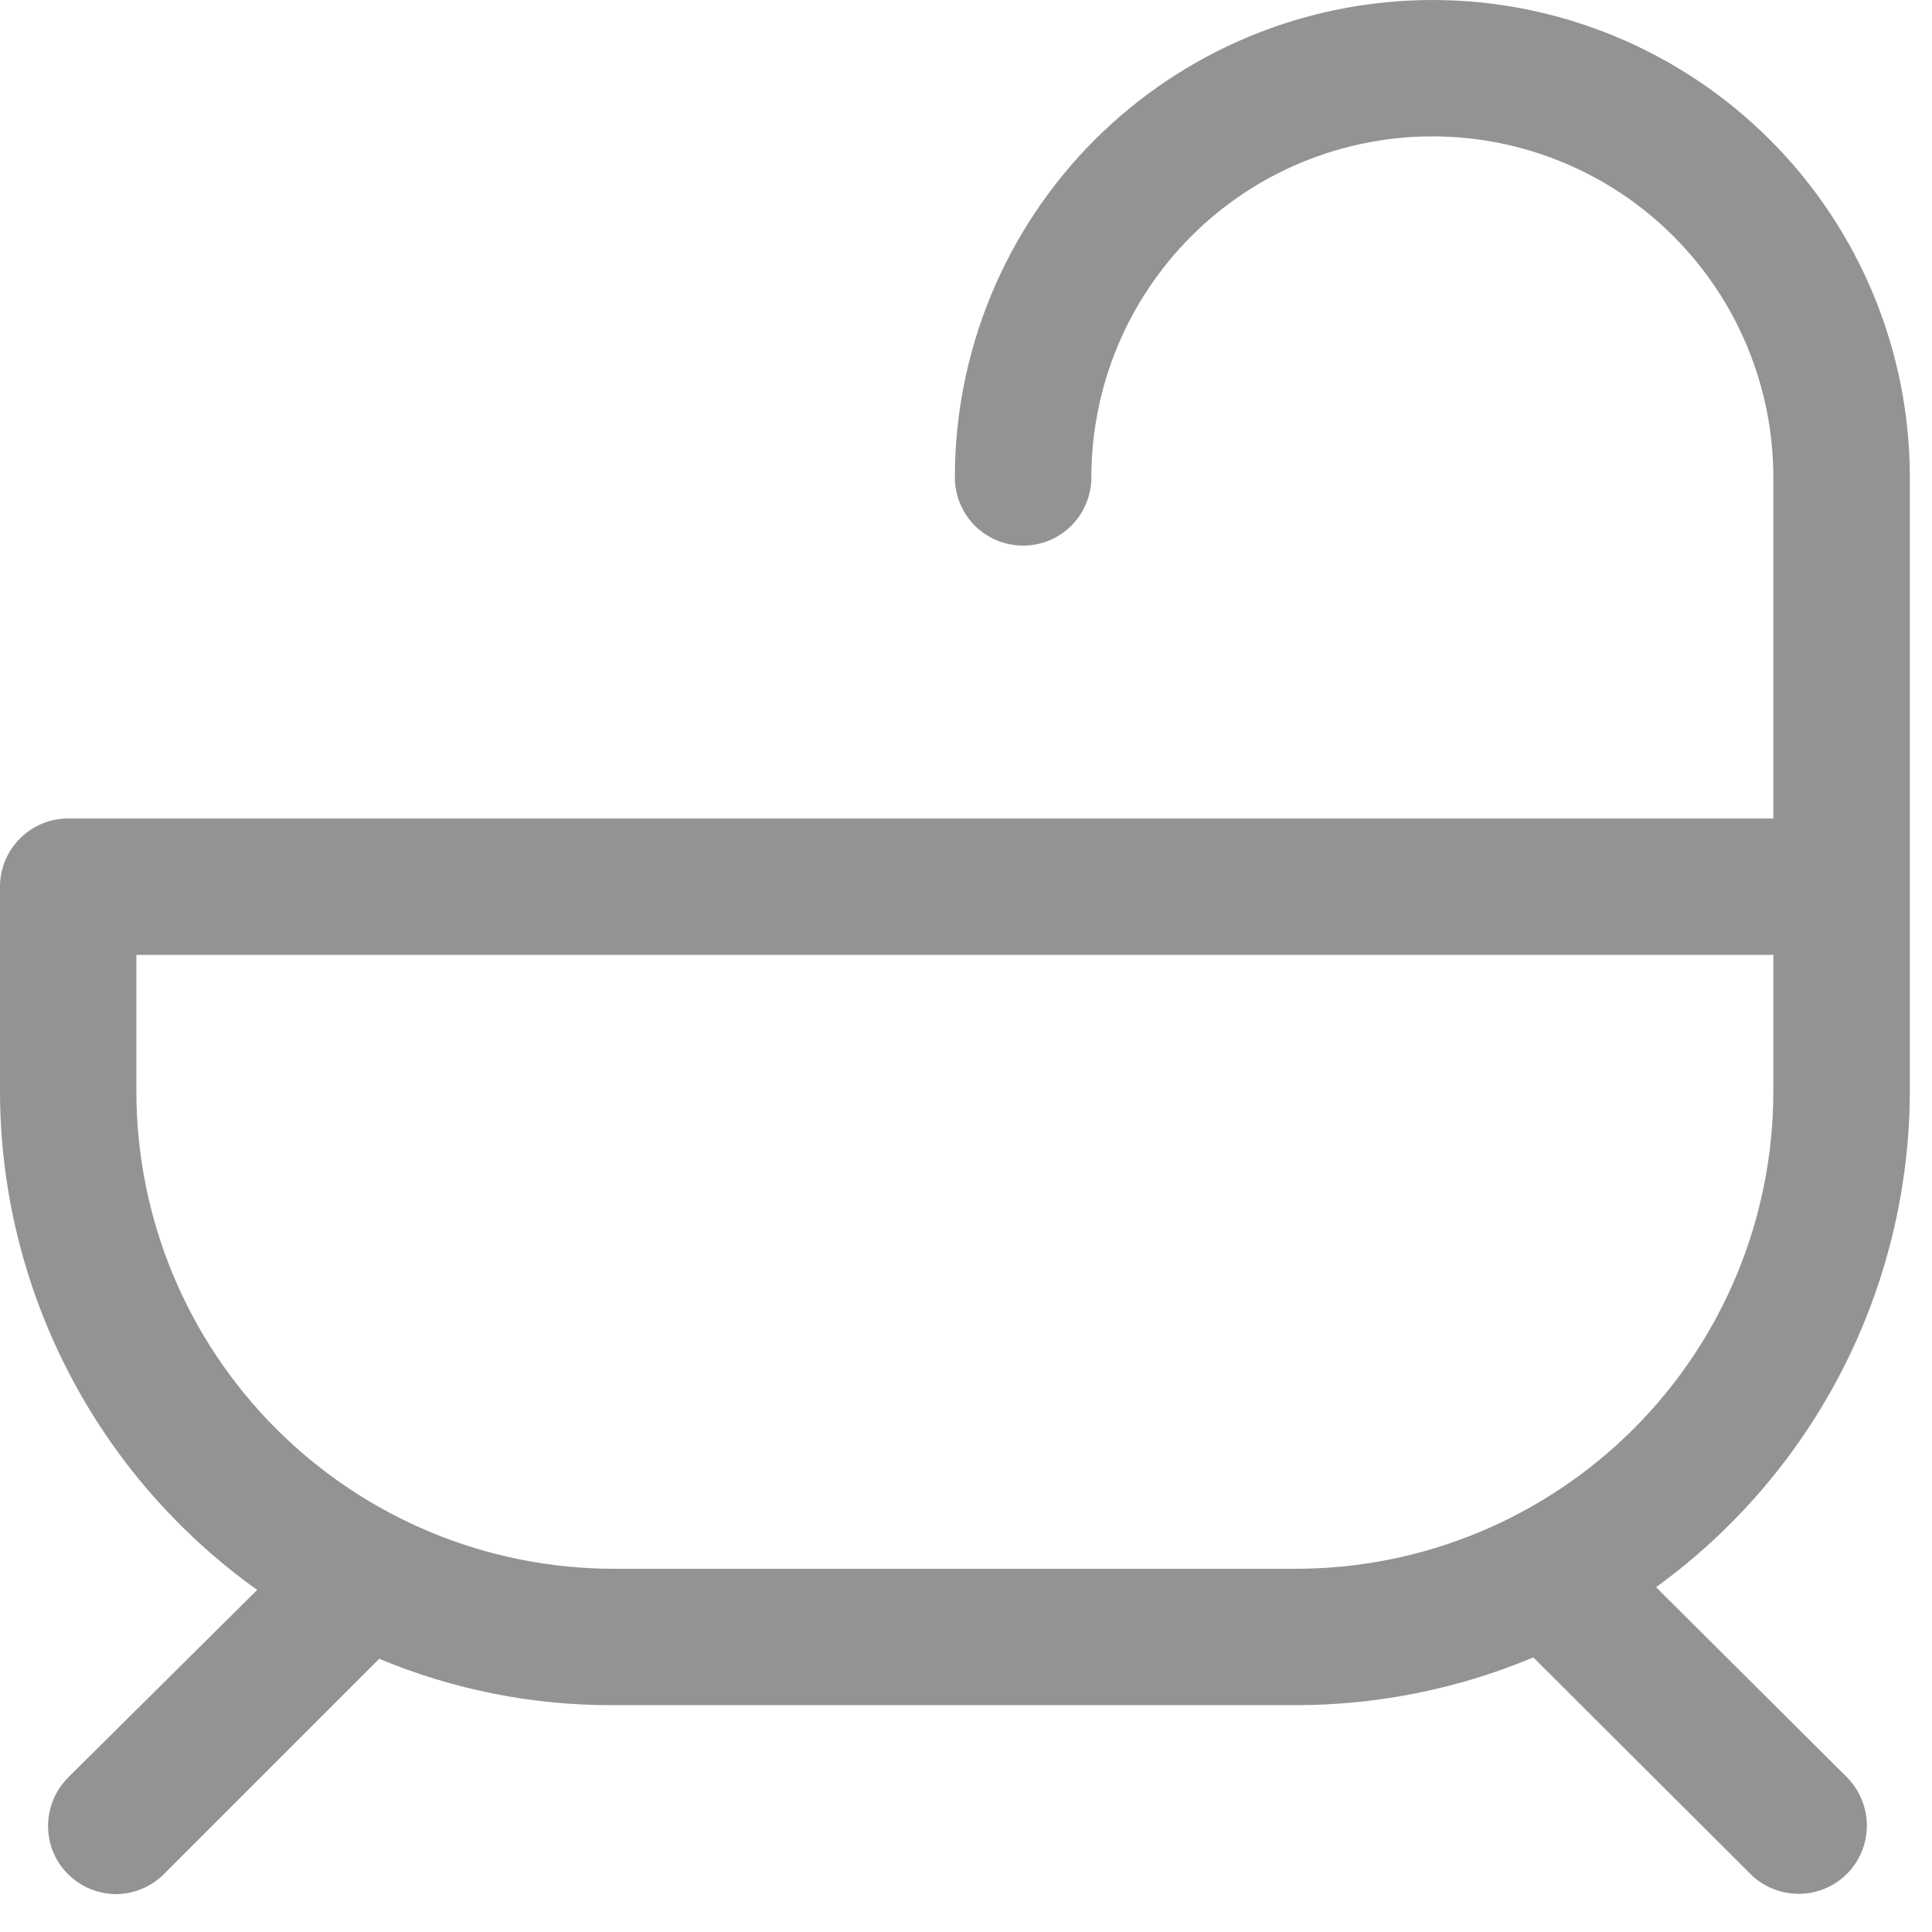 <?xml version="1.0" encoding="UTF-8"?> <svg xmlns="http://www.w3.org/2000/svg" width="17" height="17" viewBox="0 0 17 17" fill="none"> <path d="M16.805 9.603V4.201C16.805 3.087 16.362 2.018 15.574 1.23C14.786 0.443 13.718 0 12.604 0C11.489 0 10.421 0.443 9.633 1.23C8.845 2.018 8.402 3.087 8.402 4.201C8.402 4.36 8.466 4.513 8.578 4.626C8.691 4.738 8.843 4.801 9.003 4.801C9.162 4.801 9.314 4.738 9.427 4.626C9.539 4.513 9.603 4.36 9.603 4.201C9.603 3.405 9.919 2.642 10.482 2.079C11.044 1.516 11.808 1.2 12.604 1.2C13.399 1.2 14.163 1.516 14.725 2.079C15.288 2.642 15.604 3.405 15.604 4.201V7.202H0.6C0.441 7.202 0.288 7.265 0.176 7.378C0.063 7.49 0 7.643 0 7.802V9.603C0.001 10.461 0.207 11.307 0.601 12.07C0.994 12.833 1.564 13.491 2.263 13.99L0.6 15.64C0.516 15.724 0.458 15.831 0.435 15.947C0.411 16.063 0.422 16.184 0.467 16.294C0.512 16.404 0.589 16.498 0.687 16.564C0.786 16.631 0.902 16.666 1.02 16.667C1.1 16.666 1.178 16.65 1.251 16.619C1.325 16.588 1.391 16.543 1.446 16.487L3.337 14.596C3.991 14.869 4.693 15.008 5.402 15.004H11.403C12.12 15.004 12.83 14.861 13.492 14.584L15.4 16.487C15.512 16.6 15.665 16.663 15.824 16.664C15.984 16.665 16.137 16.602 16.25 16.49C16.363 16.377 16.426 16.225 16.427 16.066C16.427 15.906 16.365 15.753 16.253 15.64L14.572 13.966C15.262 13.466 15.824 12.81 16.212 12.052C16.6 11.294 16.803 10.454 16.805 9.603ZM5.402 13.804C4.287 13.804 3.219 13.361 2.431 12.573C1.643 11.786 1.2 10.717 1.2 9.603V8.402H15.604V9.603C15.604 10.717 15.162 11.786 14.374 12.573C13.586 13.361 12.517 13.804 11.403 13.804H5.402Z" fill="#939393"></path> </svg> 
